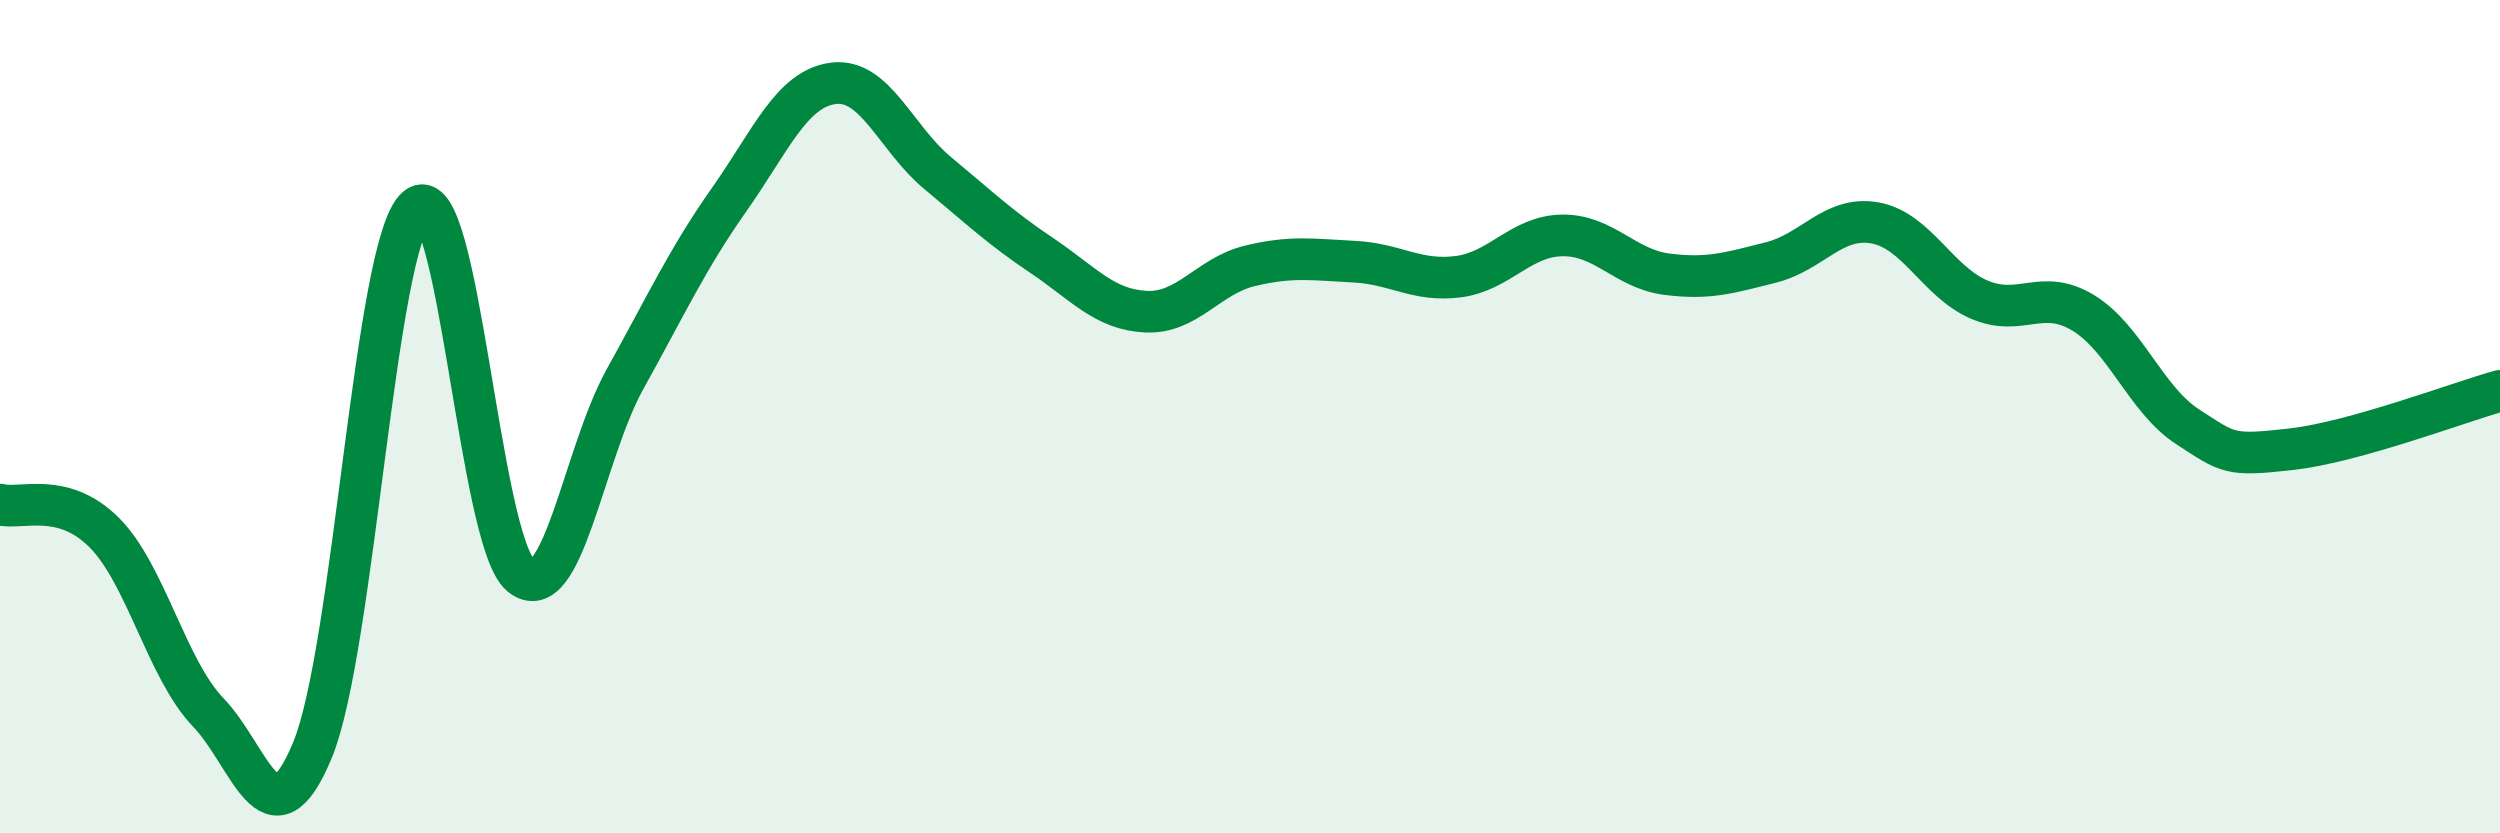 
    <svg width="60" height="20" viewBox="0 0 60 20" xmlns="http://www.w3.org/2000/svg">
      <path
        d="M 0,12.11 C 0.5,12.24 1.5,11.78 2.5,12.78 C 3.5,13.78 4,16.06 5,17.1 C 6,18.14 6.5,20.42 7.5,18 C 8.5,15.58 9,5.82 10,4.98 C 11,4.14 11.5,12.99 12.5,13.81 C 13.5,14.63 14,10.9 15,9.1 C 16,7.3 16.5,6.21 17.5,4.79 C 18.5,3.37 19,2.13 20,2 C 21,1.87 21.5,3.32 22.5,4.15 C 23.5,4.98 24,5.46 25,6.13 C 26,6.8 26.5,7.43 27.5,7.48 C 28.5,7.53 29,6.62 30,6.38 C 31,6.14 31.5,6.23 32.5,6.28 C 33.5,6.33 34,6.77 35,6.64 C 36,6.51 36.5,5.66 37.5,5.65 C 38.5,5.64 39,6.45 40,6.58 C 41,6.71 41.5,6.55 42.5,6.3 C 43.5,6.05 44,5.17 45,5.35 C 46,5.53 46.5,6.76 47.5,7.19 C 48.5,7.62 49,6.9 50,7.51 C 51,8.12 51.5,9.59 52.5,10.24 C 53.5,10.89 53.5,10.95 55,10.78 C 56.5,10.61 59,9.66 60,9.38L60 20L0 20Z"
        fill="#008740"
        opacity="0.1"
        stroke-linecap="round"
        stroke-linejoin="round"
      />
      <path
        d="M 0,12.11 C 0.5,12.24 1.5,11.78 2.5,12.78 C 3.5,13.78 4,16.06 5,17.1 C 6,18.14 6.5,20.42 7.5,18 C 8.5,15.58 9,5.82 10,4.98 C 11,4.14 11.5,12.99 12.5,13.81 C 13.5,14.63 14,10.9 15,9.1 C 16,7.3 16.5,6.21 17.5,4.79 C 18.5,3.37 19,2.13 20,2 C 21,1.87 21.5,3.32 22.5,4.15 C 23.5,4.98 24,5.46 25,6.13 C 26,6.8 26.5,7.43 27.5,7.48 C 28.5,7.53 29,6.62 30,6.38 C 31,6.14 31.5,6.23 32.5,6.28 C 33.5,6.33 34,6.77 35,6.64 C 36,6.51 36.5,5.66 37.5,5.65 C 38.5,5.64 39,6.45 40,6.58 C 41,6.71 41.5,6.55 42.5,6.3 C 43.5,6.05 44,5.17 45,5.35 C 46,5.53 46.5,6.76 47.5,7.19 C 48.5,7.62 49,6.9 50,7.51 C 51,8.12 51.5,9.59 52.5,10.24 C 53.5,10.89 53.5,10.95 55,10.78 C 56.5,10.61 59,9.66 60,9.38"
        stroke="#008740"
        stroke-width="1"
        fill="none"
        stroke-linecap="round"
        stroke-linejoin="round"
      />
    </svg>
  